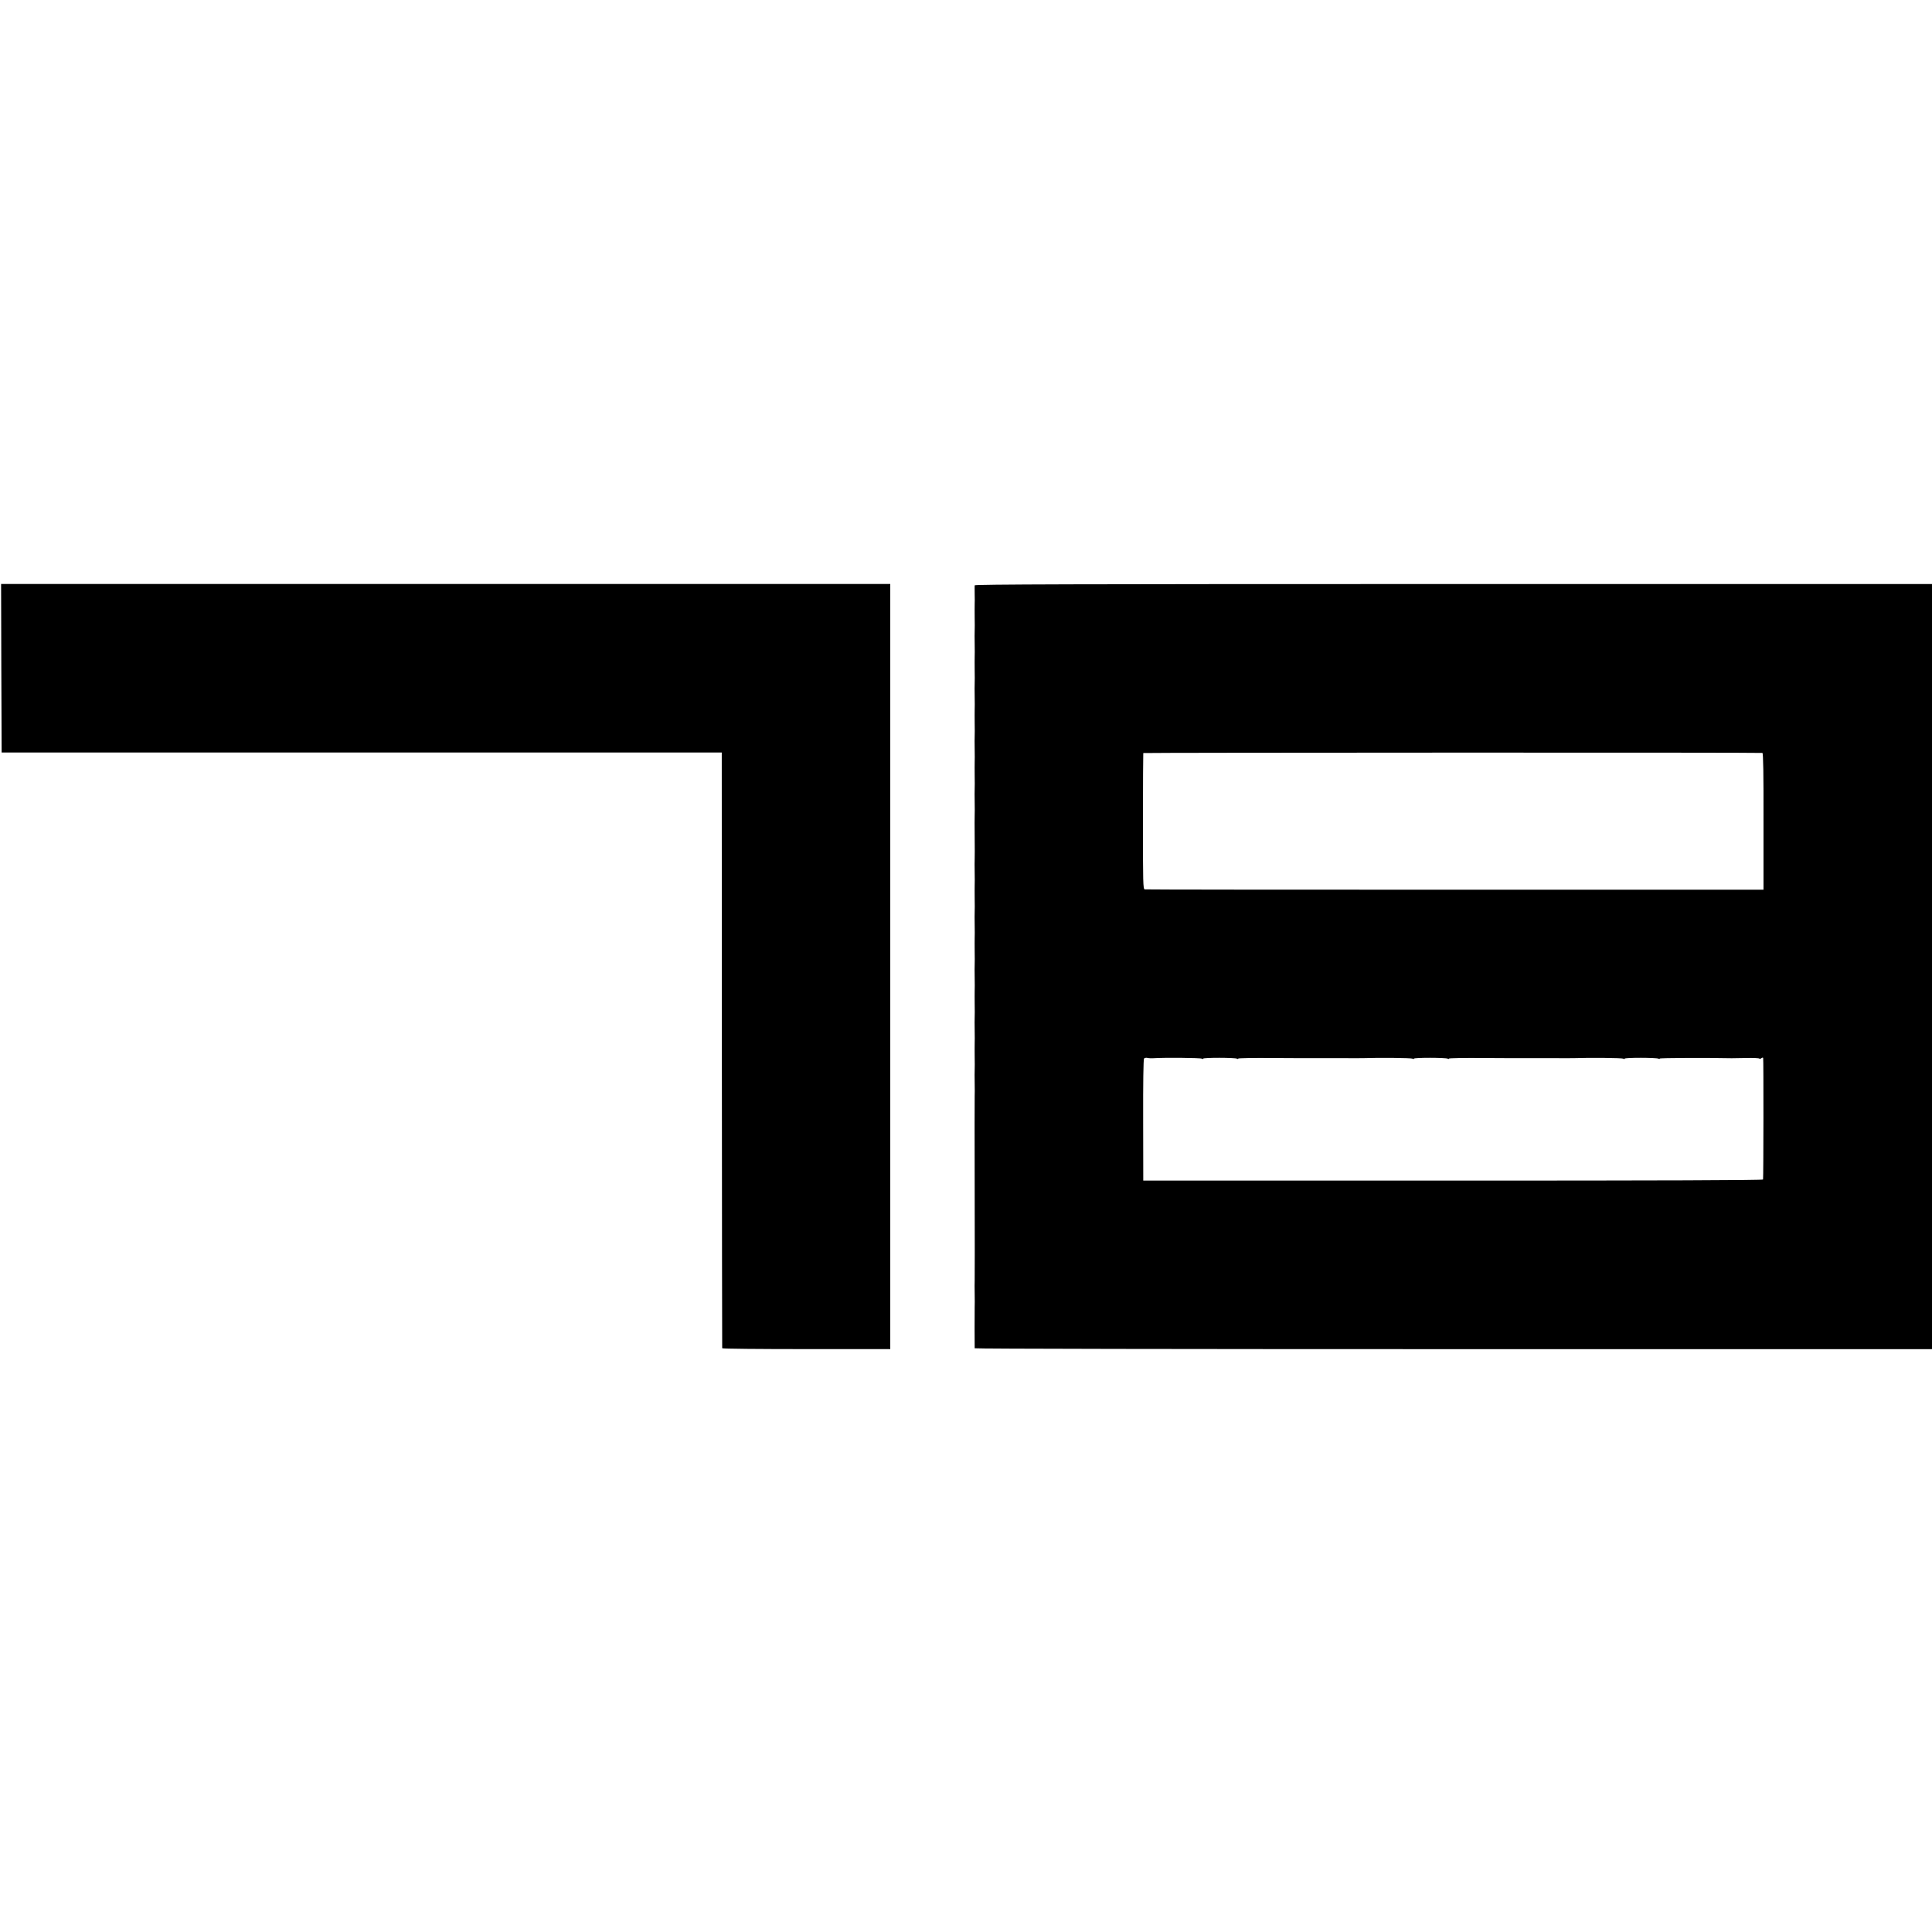 <?xml version="1.0" standalone="no"?>
<!DOCTYPE svg PUBLIC "-//W3C//DTD SVG 20010904//EN"
 "http://www.w3.org/TR/2001/REC-SVG-20010904/DTD/svg10.dtd">
<svg version="1.0" xmlns="http://www.w3.org/2000/svg"
 width="1760pt" height="1760pt" viewBox="0 0 1760 1760"
 preserveAspectRatio="xMidYMid meet">
<g transform="translate(0,1760) scale(0.1,-0.1)"
fill="#000000" stroke="none">
<path d="M12 11513 l3 -768 3280 0 3280 0 1 -2710 c1 -1490 2 -2713 3 -2717 0
-5 345 -8 766 -8 l765 0 0 3485 0 3485 -4050 0 -4050 0 2 -767z"/>
<path d="M8879 12268 c-1 -7 0 -42 0 -78 1 -36 1 -78 0 -95 0 -16 -1 -70 0
-120 1 -49 1 -103 0 -120 -1 -16 -1 -70 0 -120 1 -49 1 -103 0 -120 0 -16 -1
-70 0 -120 1 -49 1 -103 0 -120 -1 -16 -1 -70 0 -120 1 -49 1 -103 0 -120 0
-16 -1 -70 0 -120 1 -49 1 -103 0 -120 -1 -16 -1 -70 0 -120 1 -49 1 -103 0
-120 0 -16 -1 -70 0 -120 1 -49 1 -103 0 -120 -1 -16 -1 -70 0 -120 1 -49 1
-103 0 -120 -1 -16 -1 -106 0 -200 1 -93 1 -183 0 -200 -1 -16 -1 -70 0 -120
1 -49 1 -103 0 -120 0 -16 -1 -70 0 -120 1 -49 1 -103 0 -120 -1 -16 -1 -70 0
-120 1 -49 1 -103 0 -120 0 -16 -1 -70 0 -120 1 -49 1 -103 0 -120 -1 -16 -1
-70 0 -120 1 -49 1 -103 0 -120 0 -16 -1 -70 0 -120 1 -49 1 -103 0 -120 -1
-16 -1 -70 0 -120 1 -49 1 -103 0 -120 0 -16 -1 -70 0 -120 1 -49 1 -103 0
-120 -1 -16 -1 -70 0 -120 1 -49 1 -103 0 -120 -1 -16 -1 -394 0 -840 1 -445
1 -823 0 -840 -1 -16 -1 -70 0 -120 1 -49 1 -103 0 -120 -1 -33 -1 -366 0
-377 1 -5 1963 -8 4361 -8 l4360 0 0 3485 0 3485 -4360 0 c-3481 0 -4360 -3
-4361 -12z m7176 -1527 c8 -1 11 -197 10 -623 l0 -623 -2810 0 c-1545 0 -2817
1 -2827 3 -15 4 -16 54 -16 620 0 340 2 619 3 622 3 4 5607 6 5640 1z m-5550
-2781 c98 7 432 4 443 -4 7 -5 12 -5 12 0 0 11 292 10 308 0 7 -4 12 -4 12 1
0 4 145 7 322 5 178 -1 334 -2 348 -1 14 0 122 0 240 0 118 -1 226 -1 240 0
128 5 428 2 438 -5 7 -5 12 -5 12 0 0 11 292 10 308 0 7 -4 12 -4 12 1 0 4
145 7 322 5 178 -1 334 -2 348 -1 14 0 122 0 240 0 118 -1 226 -1 240 0 128 5
428 2 438 -5 7 -5 12 -5 12 0 0 11 292 10 308 0 7 -4 12 -4 12 1 0 6 422 8
655 3 6 0 63 1 128 2 66 2 121 -1 124 -5 3 -4 11 -3 18 3 7 6 15 7 17 3 4 -7
3 -1082 -1 -1108 -1 -7 -944 -10 -2823 -10 l-2823 0 -1 550 c-1 338 2 555 8
562 5 6 19 9 31 6 12 -3 36 -4 52 -3z"/>
</g>
</svg>
